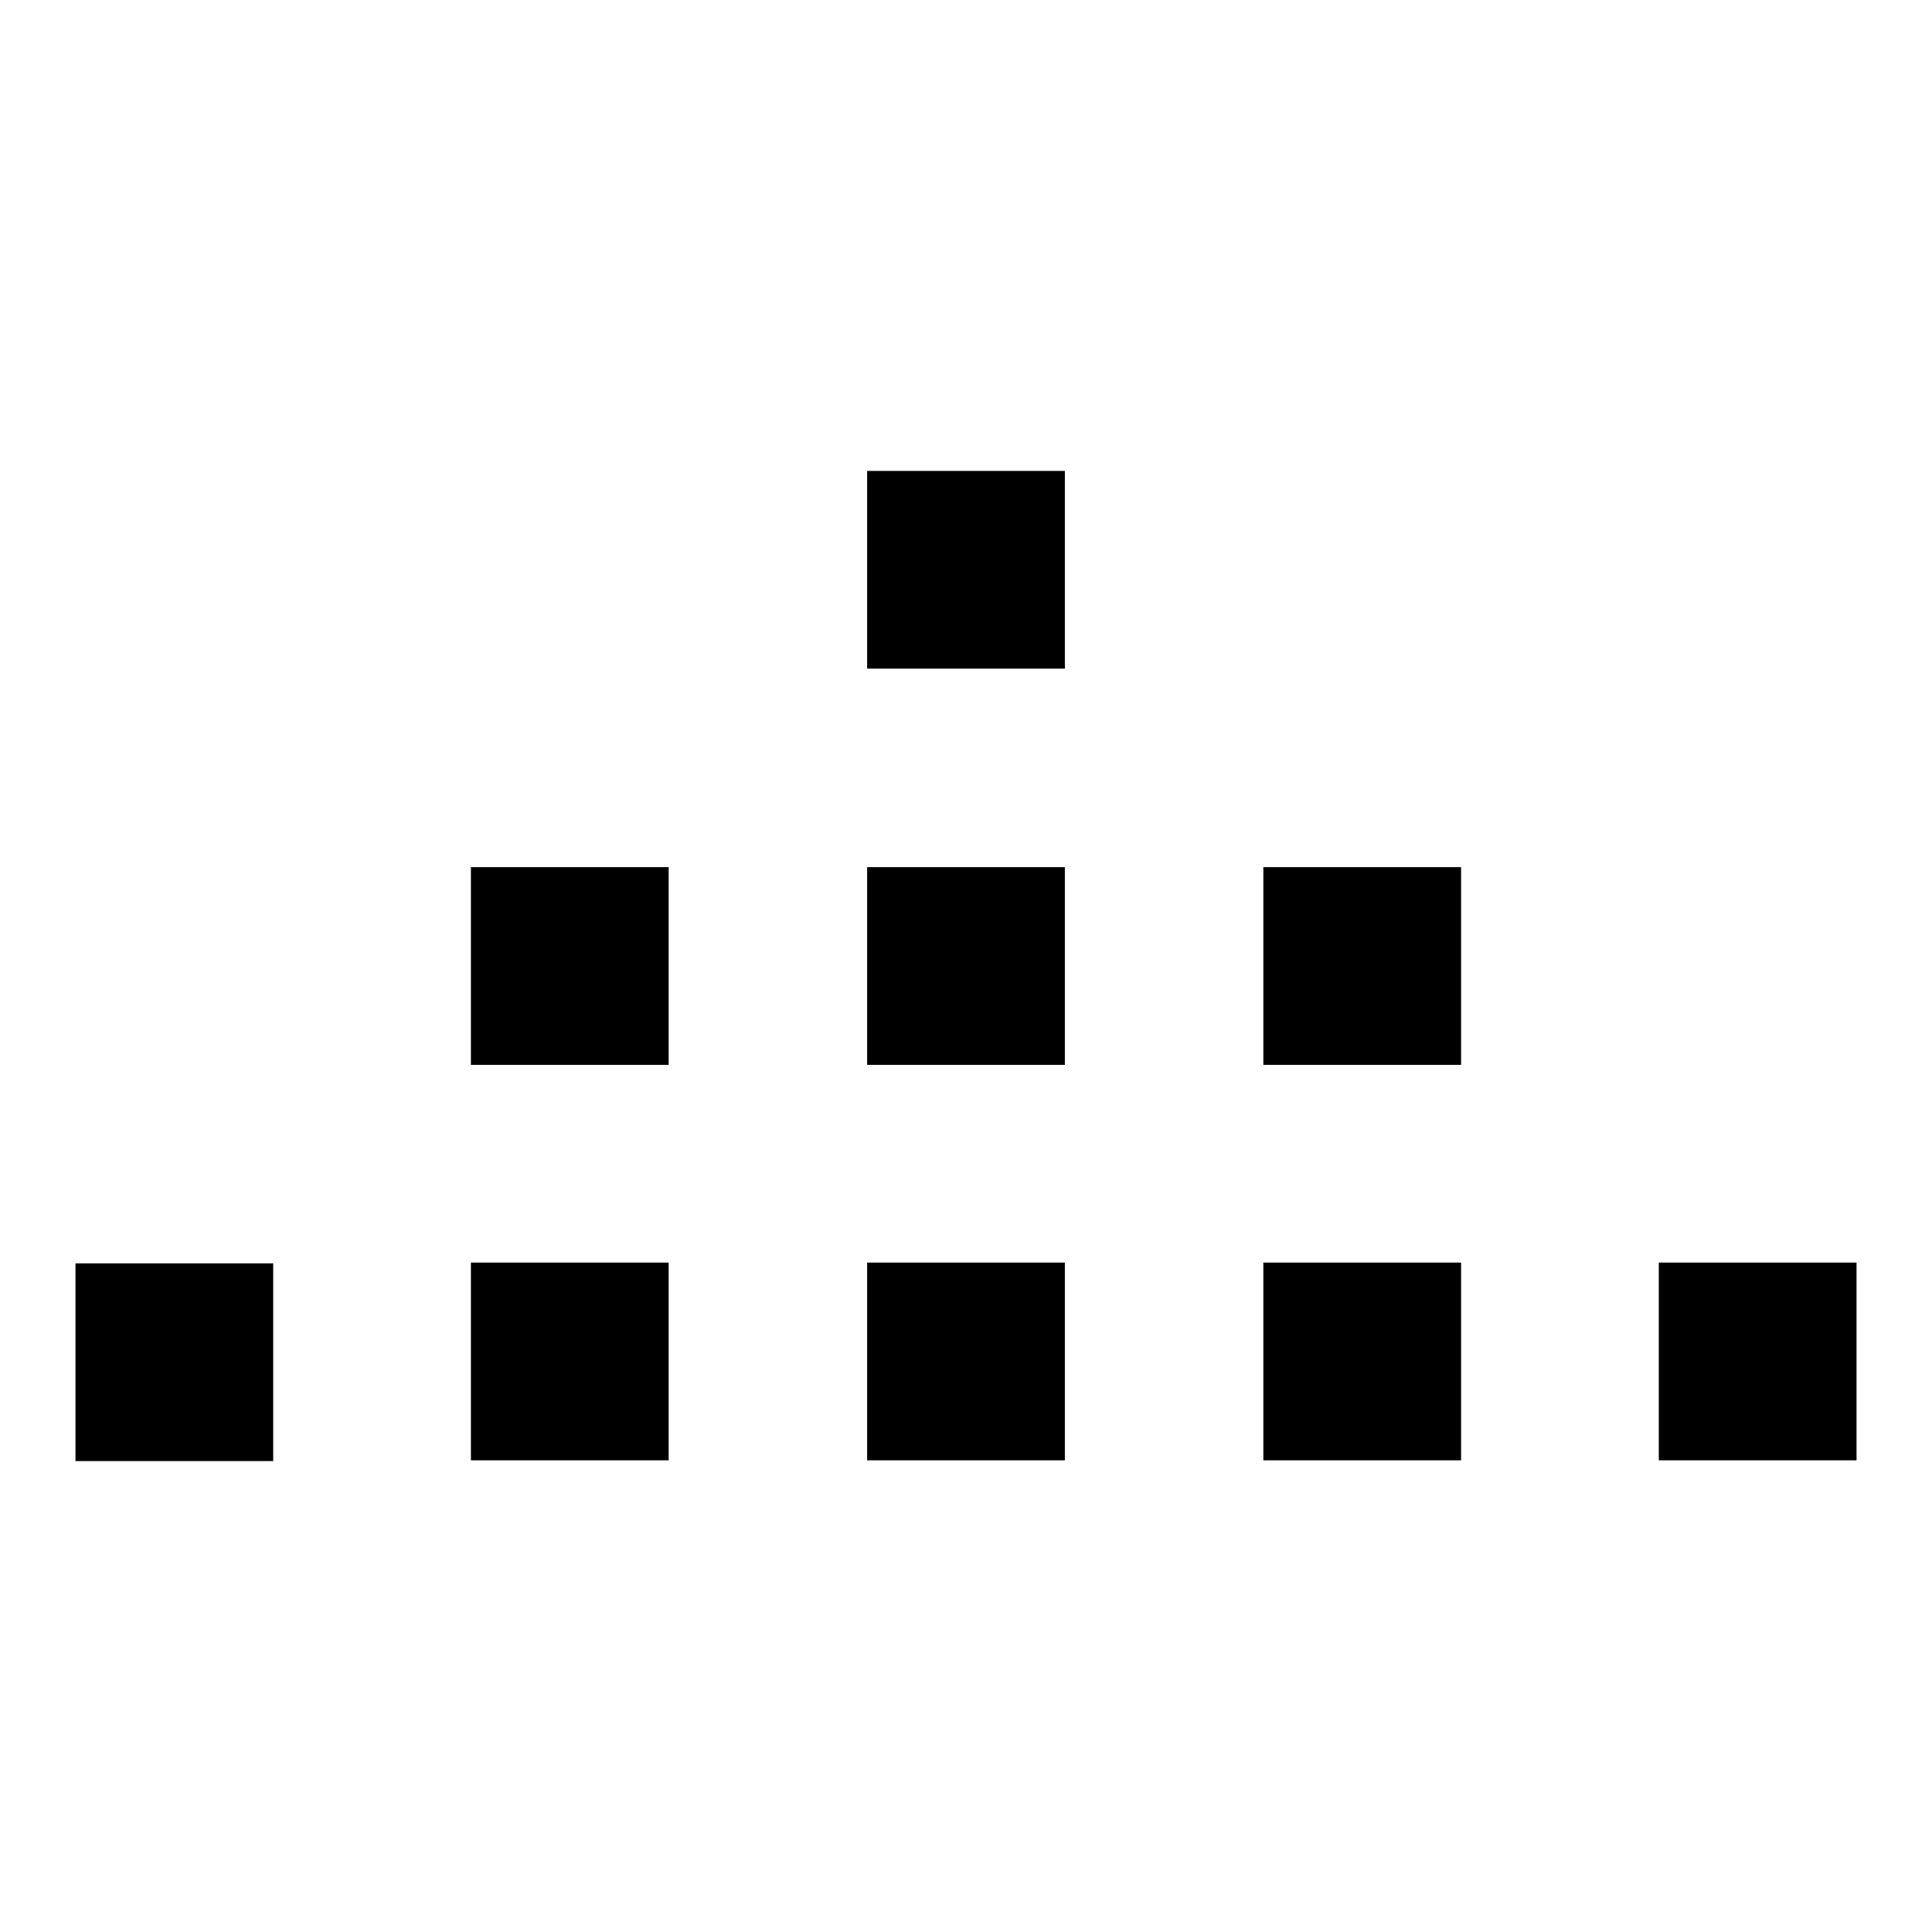 <?xml version="1.0" encoding="utf-8"?>
<!-- Svg Vector Icons : http://www.onlinewebfonts.com/icon -->
<!DOCTYPE svg PUBLIC "-//W3C//DTD SVG 1.1//EN" "http://www.w3.org/Graphics/SVG/1.1/DTD/svg11.dtd">
<svg version="1.1" xmlns="http://www.w3.org/2000/svg" xmlns:xlink="http://www.w3.org/1999/xlink" x="0px" y="0px" viewBox="0 0 256 256" enable-background="new 0 0 256 256" xml:space="preserve">
<g> <path fill="#000000" d="M36.2,193.6H10v-26.2h26.2V193.6z M88.7,167.3H62.4v26.2h26.2V167.3z M141.1,167.3h-26.2v26.2h26.2V167.3z  M193.6,167.3h-26.2v26.2h26.2V167.3z M246,167.3h-26.2v26.2H246V167.3z M88.7,114.9H62.4v26.2h26.2V114.9z M141.1,114.9h-26.2 v26.2h26.2V114.9z M141.1,62.4h-26.2v26.2h26.2V62.4z M193.6,114.9h-26.2v26.2h26.2V114.9z"/></g>
</svg>